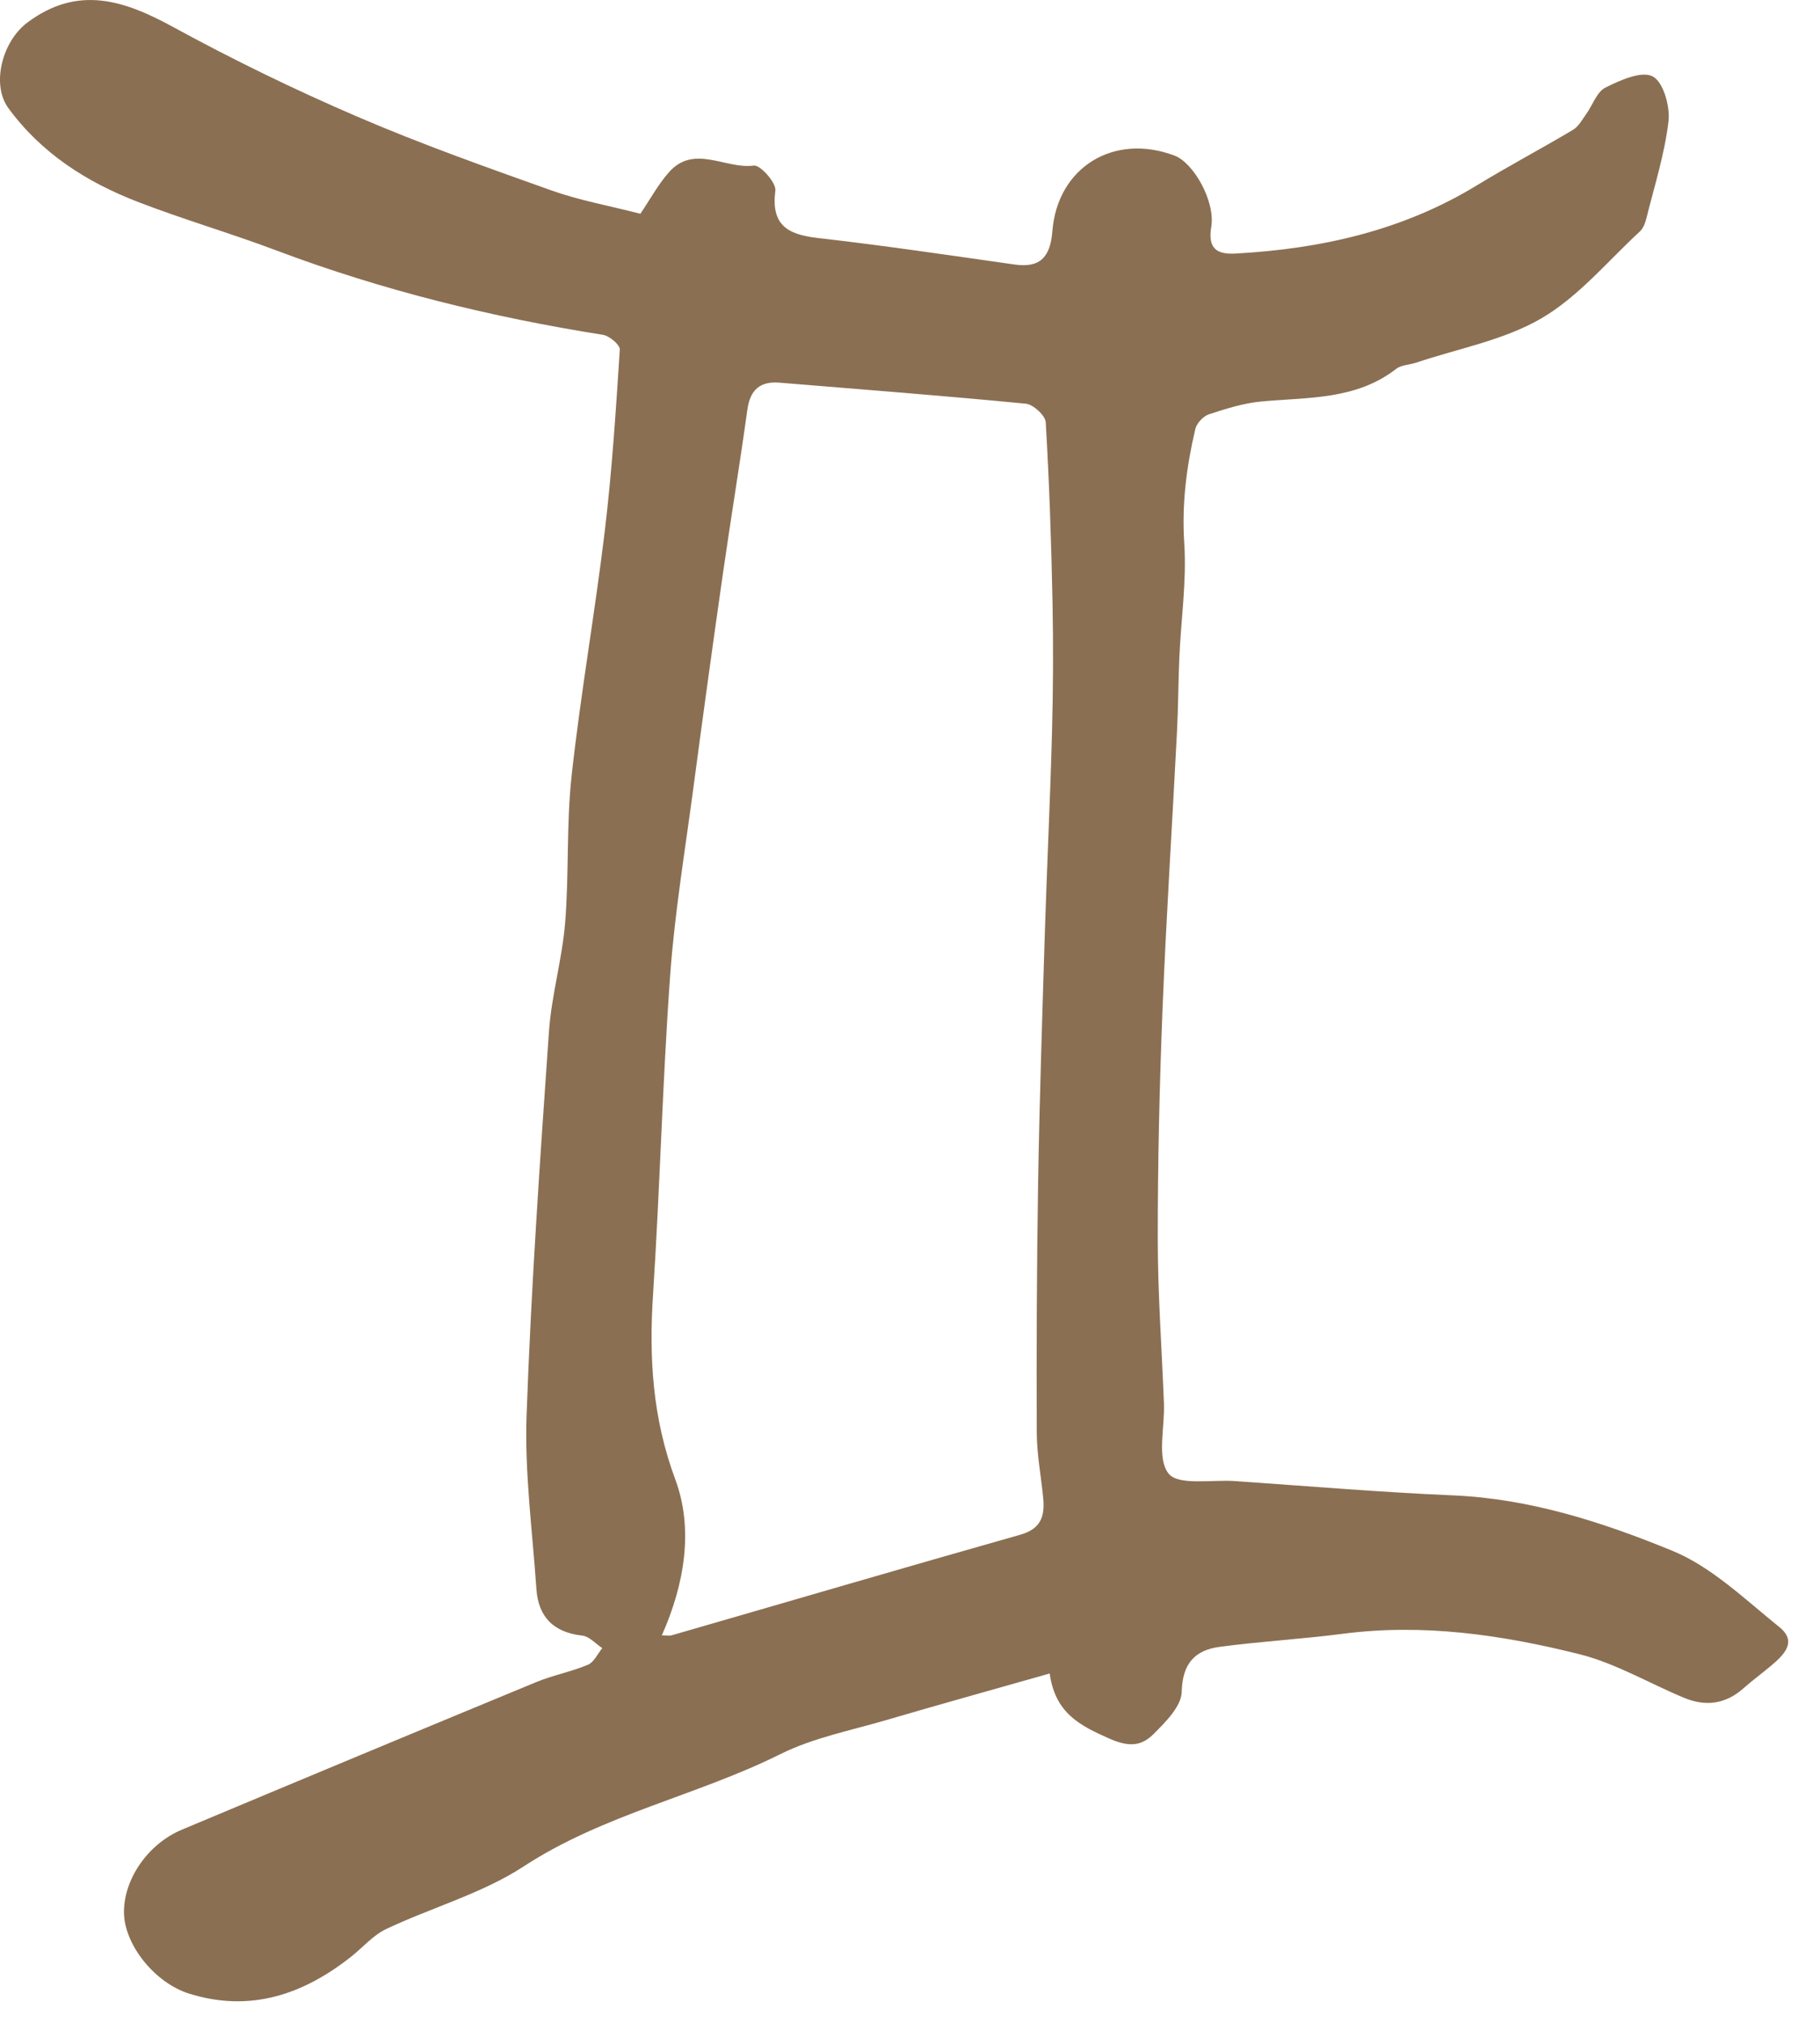 <?xml version="1.0" encoding="UTF-8"?>
<svg width="36px" height="40px" viewBox="0 0 36 40" version="1.1" xmlns="http://www.w3.org/2000/svg" xmlns:xlink="http://www.w3.org/1999/xlink">
    <!-- Generator: Sketch 49.3 (51167) - http://www.bohemiancoding.com/sketch -->
    <title>Gemini</title>
    <desc>Created with Sketch.</desc>
    <defs></defs>
    <g id="Page-1" stroke="none" stroke-width="1" fill="none" fill-rule="evenodd">
        <g id="HoH-Co-Lab-route-2_1-Desktop" transform="translate(-463, -2478)" fill="#8B6F52">
            <g id="Group-5" transform="translate(392, 2086)">
                <g id="Group-3" transform="translate(0, 151)">
                    <g id="Gemini" transform="translate(71, 240.574)">
                        <path d="M13.091,32.764 C13.173,32.764 13.235,32.778 13.289,32.762 C15.587,32.099 17.881,31.425 20.182,30.774 C20.586,30.66 20.668,30.411 20.636,30.061 C20.595,29.625 20.509,29.189 20.507,28.753 C20.501,27.108 20.507,25.462 20.534,23.816 C20.562,22.169 20.616,20.522 20.667,18.875 C20.709,17.55 20.774,16.226 20.809,14.901 C20.832,14.046 20.836,13.189 20.819,12.334 C20.795,11.148 20.755,9.961 20.685,8.777 C20.677,8.643 20.44,8.424 20.293,8.409 C18.671,8.252 17.045,8.126 15.42,7.993 C15.032,7.961 14.838,8.135 14.783,8.527 C14.631,9.624 14.45,10.717 14.293,11.814 C14.093,13.213 13.9,14.614 13.714,16.015 C13.55,17.251 13.344,18.484 13.255,19.726 C13.104,21.818 13.054,23.917 12.918,26.01 C12.836,27.269 12.904,28.461 13.358,29.682 C13.718,30.652 13.548,31.738 13.091,32.764 M12.667,4.653 C12.857,4.372 13.015,4.078 13.23,3.834 C13.728,3.269 14.35,3.776 14.911,3.7 C15.037,3.683 15.357,4.041 15.337,4.194 C15.249,4.872 15.572,5.062 16.168,5.131 C17.472,5.28 18.771,5.472 20.07,5.657 C20.595,5.732 20.777,5.485 20.816,4.998 C20.916,3.731 22.035,3.049 23.235,3.504 C23.609,3.646 24.042,4.408 23.959,4.909 C23.886,5.345 24.073,5.46 24.438,5.44 C26.13,5.347 27.745,4.986 29.213,4.091 C29.838,3.71 30.487,3.367 31.116,2.992 C31.225,2.927 31.296,2.792 31.375,2.682 C31.503,2.505 31.584,2.244 31.756,2.158 C32.046,2.012 32.469,1.823 32.69,1.937 C32.9,2.044 33.038,2.53 33.003,2.826 C32.927,3.472 32.725,4.104 32.567,4.739 C32.544,4.833 32.504,4.941 32.436,5.004 C31.799,5.592 31.224,6.292 30.491,6.72 C29.748,7.154 28.846,7.317 28.013,7.597 C27.881,7.641 27.719,7.641 27.617,7.72 C26.822,8.337 25.875,8.28 24.953,8.365 C24.601,8.397 24.251,8.508 23.912,8.619 C23.801,8.656 23.671,8.795 23.644,8.909 C23.469,9.65 23.374,10.392 23.425,11.168 C23.474,11.914 23.361,12.67 23.328,13.422 C23.306,13.913 23.307,14.405 23.281,14.896 C23.188,16.718 23.069,18.54 22.996,20.363 C22.935,21.887 22.9,23.413 22.901,24.937 C22.901,26.019 22.982,27.1 23.023,28.181 C23.041,28.656 22.879,29.265 23.114,29.564 C23.306,29.807 23.969,29.682 24.424,29.713 C25.864,29.812 27.304,29.934 28.747,29.996 C30.269,30.062 31.699,30.526 33.074,31.089 C33.857,31.409 34.517,32.054 35.195,32.599 C35.561,32.893 35.28,33.156 35.024,33.371 C34.845,33.521 34.656,33.66 34.481,33.815 C34.127,34.128 33.731,34.174 33.309,33.998 C32.617,33.71 31.954,33.314 31.235,33.135 C29.707,32.753 28.149,32.526 26.559,32.733 C25.751,32.838 24.934,32.883 24.126,32.991 C23.635,33.057 23.388,33.319 23.374,33.884 C23.367,34.168 23.056,34.477 22.82,34.713 C22.58,34.953 22.338,34.98 21.938,34.803 C21.35,34.542 20.873,34.3 20.763,33.518 C19.651,33.834 18.587,34.129 17.528,34.44 C16.825,34.646 16.087,34.789 15.439,35.111 C13.783,35.936 11.937,36.302 10.358,37.333 C9.534,37.871 8.54,38.144 7.639,38.571 C7.379,38.694 7.176,38.936 6.943,39.12 C5.992,39.87 4.946,40.224 3.743,39.849 C3.064,39.637 2.474,38.895 2.453,38.273 C2.432,37.613 2.909,36.896 3.596,36.607 C5.932,35.627 8.271,34.653 10.612,33.686 C10.942,33.55 11.3,33.484 11.629,33.345 C11.749,33.295 11.82,33.129 11.913,33.016 C11.782,32.93 11.658,32.785 11.518,32.769 C10.952,32.705 10.648,32.404 10.61,31.846 C10.532,30.7 10.375,29.55 10.416,28.408 C10.506,25.88 10.682,23.356 10.858,20.832 C10.908,20.107 11.12,19.394 11.179,18.668 C11.257,17.702 11.201,16.724 11.307,15.763 C11.485,14.143 11.77,12.535 11.964,10.917 C12.106,9.729 12.183,8.533 12.26,7.339 C12.266,7.246 12.055,7.067 11.927,7.047 C9.724,6.698 7.57,6.17 5.479,5.383 C4.57,5.04 3.633,4.768 2.726,4.418 C1.716,4.028 0.818,3.457 0.165,2.563 C-0.178,2.093 0.044,1.241 0.546,0.868 C1.546,0.125 2.459,0.432 3.432,0.964 C4.614,1.609 5.829,2.2 7.066,2.732 C8.326,3.275 9.623,3.734 10.917,4.195 C11.457,4.387 12.029,4.489 12.667,4.653" id="Fill-4"></path>
                    </g>
                </g>
            </g>
        </g>
    </g>
</svg>